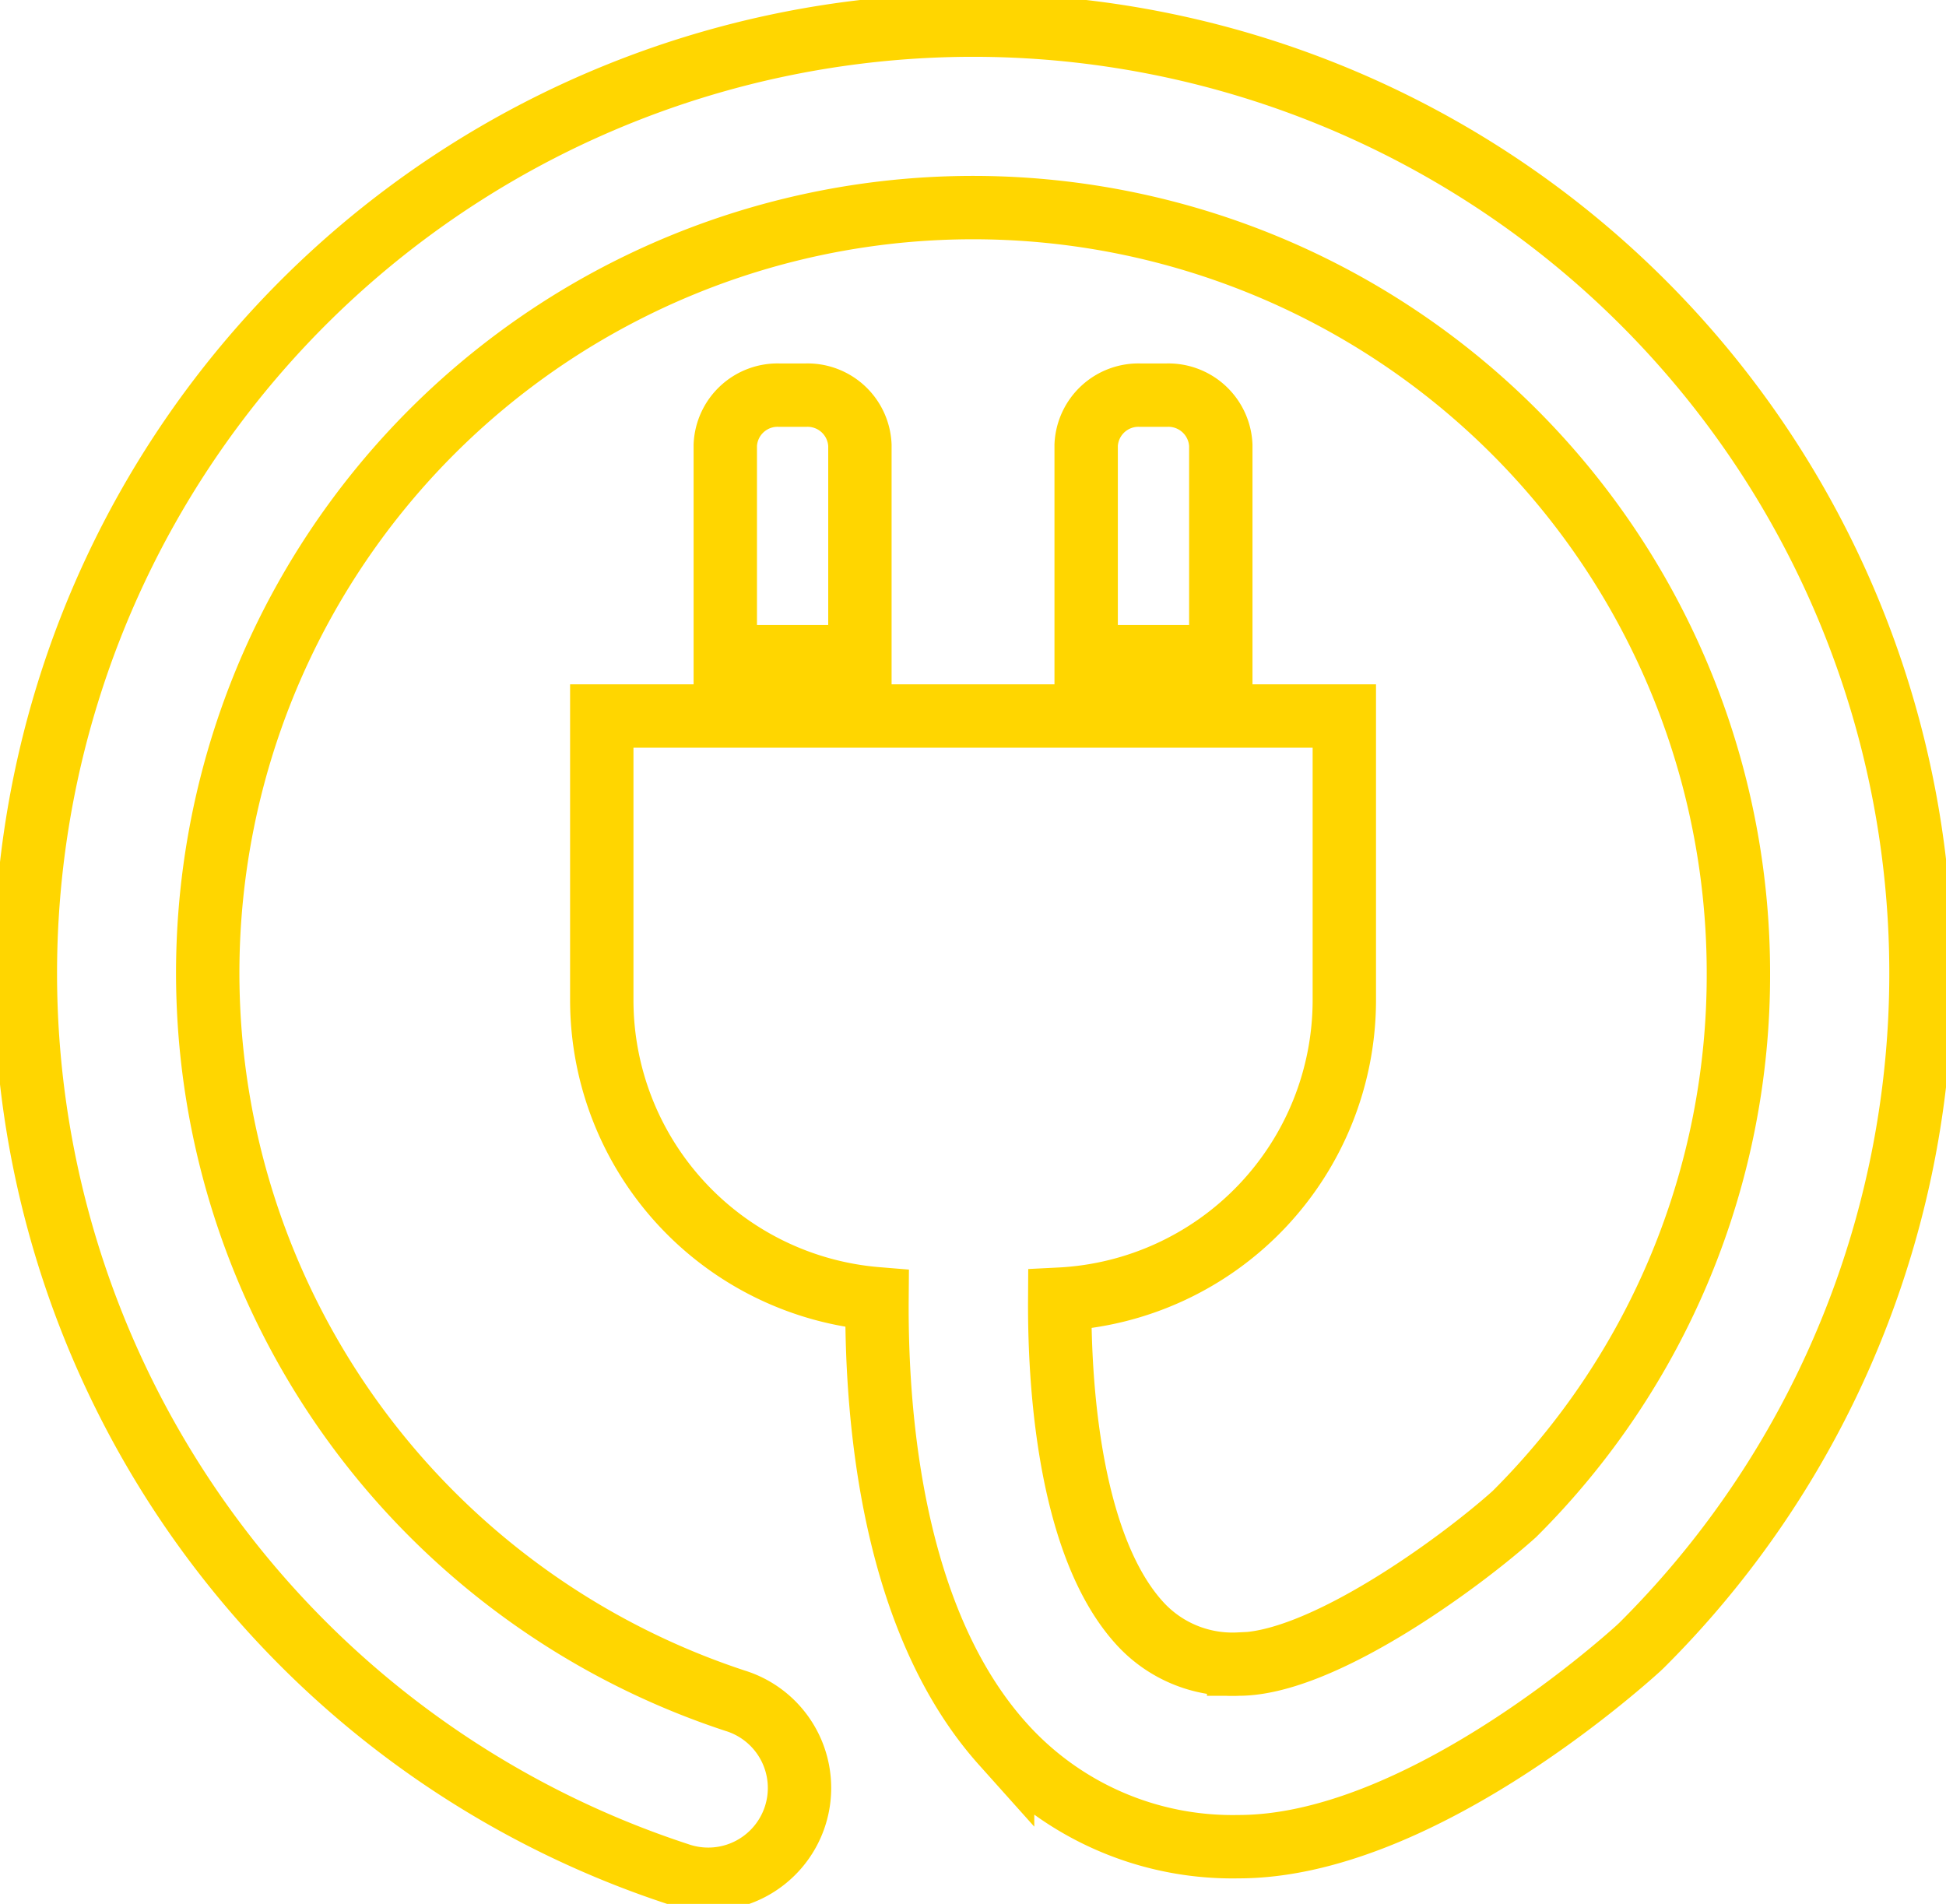 <svg xmlns="http://www.w3.org/2000/svg" xmlns:xlink="http://www.w3.org/1999/xlink" width="92.126" height="90.133" viewBox="0 0 92.126 90.133"><defs><style>.a,.c{fill:none;}.b{clip-path:url(#a);}.c{stroke:#ffd600;stroke-width:3px;}</style><clipPath id="a"><rect class="a" width="92.126" height="90.132"/></clipPath></defs><g class="b"><g transform="translate(1.189 1.189)"><path class="c" d="M22.966,10.71H21.751a2.477,2.477,0,0,0-2.578,2.365V23.092h6.373V13.075A2.481,2.481,0,0,0,22.966,10.71Z" transform="translate(13.974 6.808)"/><path class="c" d="M32.848,10.71H31.631a2.478,2.478,0,0,0-2.576,2.365V23.092h6.374V13.075A2.484,2.484,0,0,0,32.848,10.71Z" transform="translate(21.176 6.808)"/><path class="c" d="M44.876.577A44.884,44.884,0,0,0,30.924,88.115,4.322,4.322,0,1,0,33.609,79.9,36.381,36.381,0,0,1,19.2,71.01,36.232,36.232,0,1,1,81.109,45.453,35.989,35.989,0,0,1,70.5,71.067c-2.626,2.355-9.139,7.1-13.051,7.1a5.931,5.931,0,0,1-4.73-1.988C49.63,72.728,48.95,65.753,48.98,60.891A14.183,14.183,0,0,0,62.453,46.735V33.285H27.3v13.45a14.19,14.19,0,0,0,13.03,14.137c-.045,5.792.768,15.283,5.945,21.066A14.58,14.58,0,0,0,57.453,86.81c8.361,0,17.88-8.445,18.934-9.4l.138-.131A44.883,44.883,0,0,0,44.876.577Z" transform="translate(0 -0.577)"/></g></g></svg>